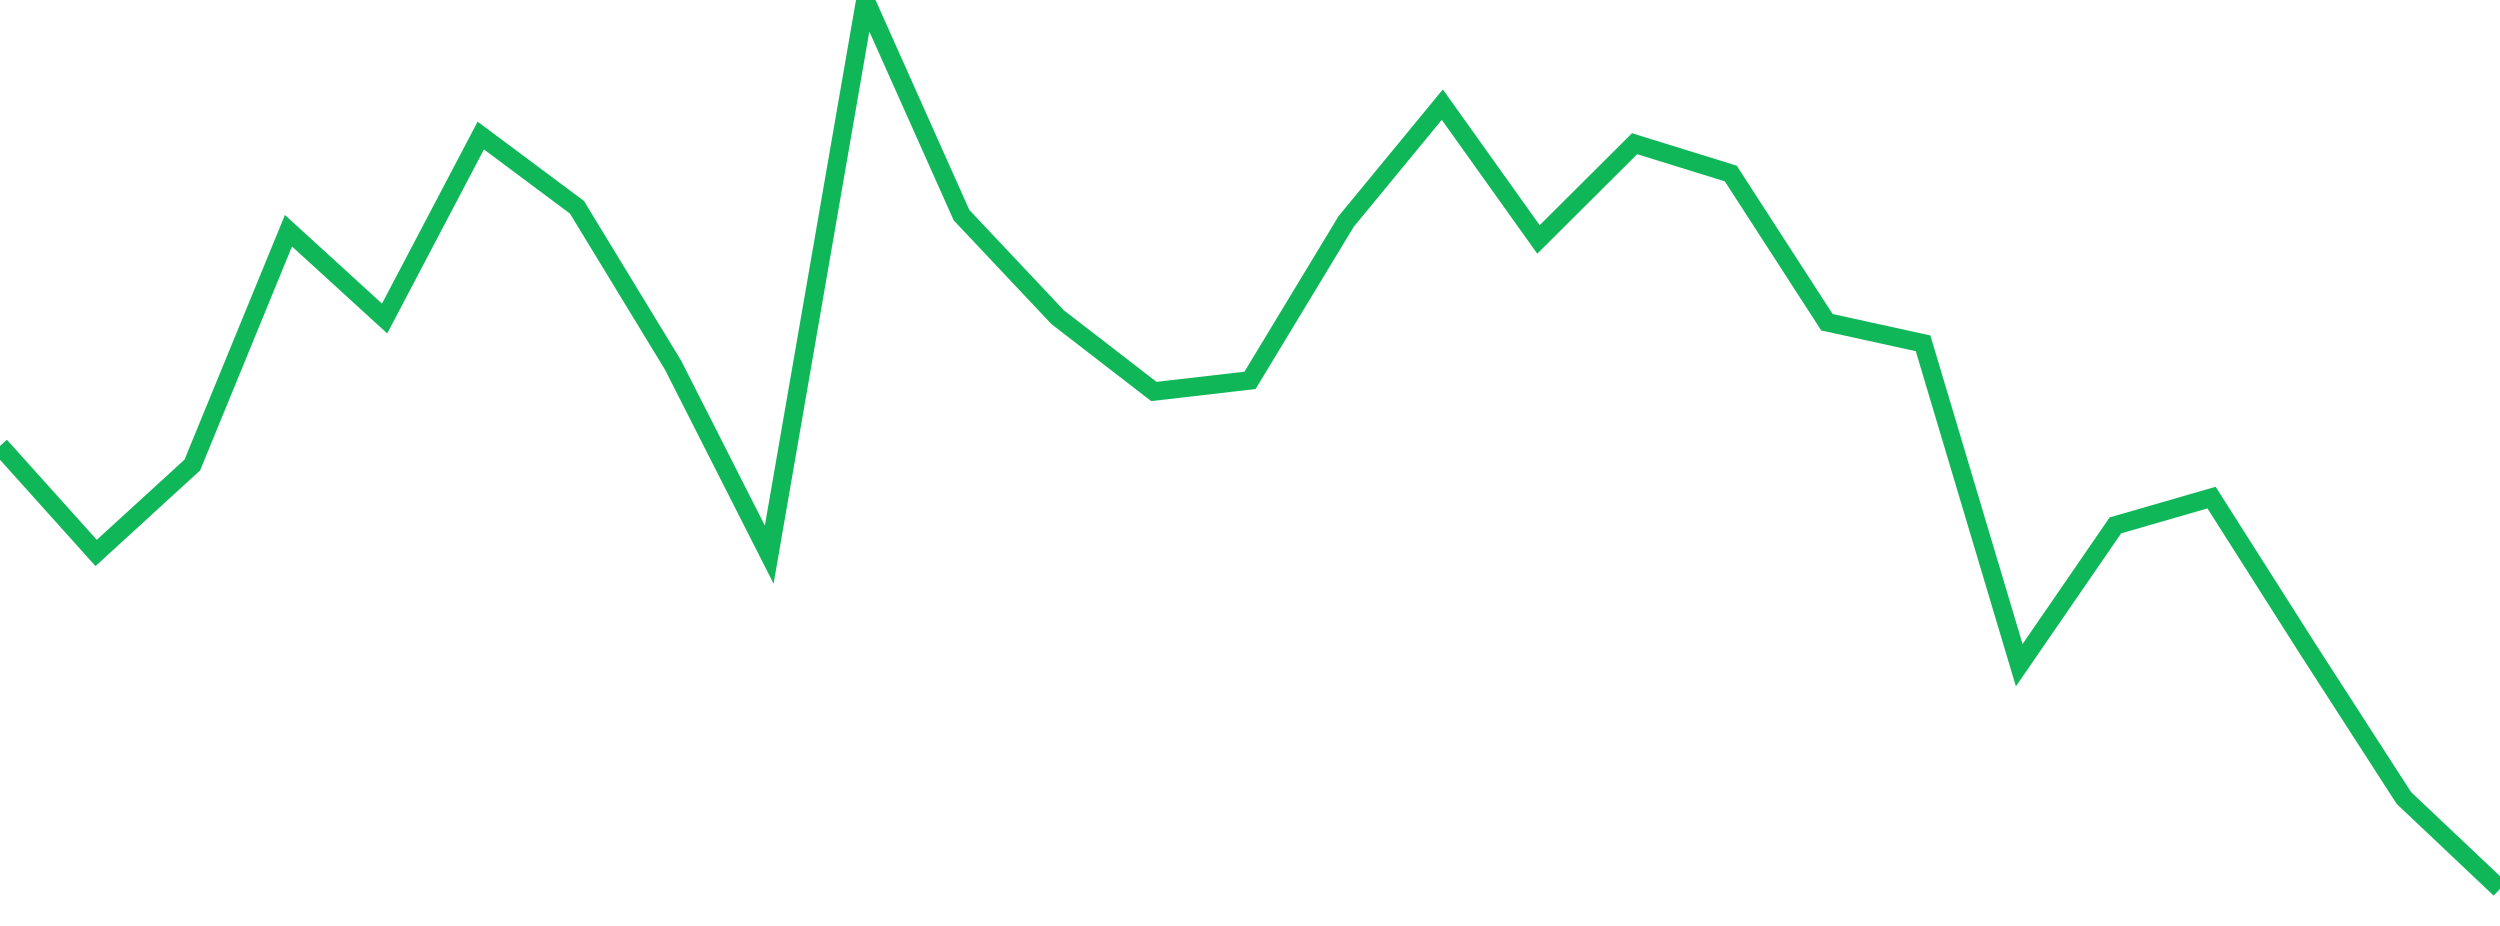 <?xml version="1.0" standalone="no"?>
<!DOCTYPE svg PUBLIC "-//W3C//DTD SVG 1.1//EN" "http://www.w3.org/Graphics/SVG/1.1/DTD/svg11.dtd">
<svg width="135" height="50" viewBox="0 0 135 50" preserveAspectRatio="none" class="sparkline" xmlns="http://www.w3.org/2000/svg"
xmlns:xlink="http://www.w3.org/1999/xlink"><path  class="sparkline--line" d="M 0 24.08 L 0 24.08 L 5.192 29.86 L 10.385 25.11 L 15.577 12.46 L 20.769 17.2 L 25.962 7.32 L 31.154 11.19 L 36.346 19.72 L 41.538 29.95 L 46.731 0 L 51.923 11.62 L 57.115 17.13 L 62.308 21.14 L 67.5 20.54 L 72.692 11.96 L 77.885 5.65 L 83.077 12.93 L 88.269 7.76 L 93.462 9.37 L 98.654 17.4 L 103.846 18.54 L 109.038 35.92 L 114.231 28.37 L 119.423 26.87 L 124.615 35.04 L 129.808 43.09 L 135 48" fill="none" stroke-width="1" stroke="#10b759"></path></svg>